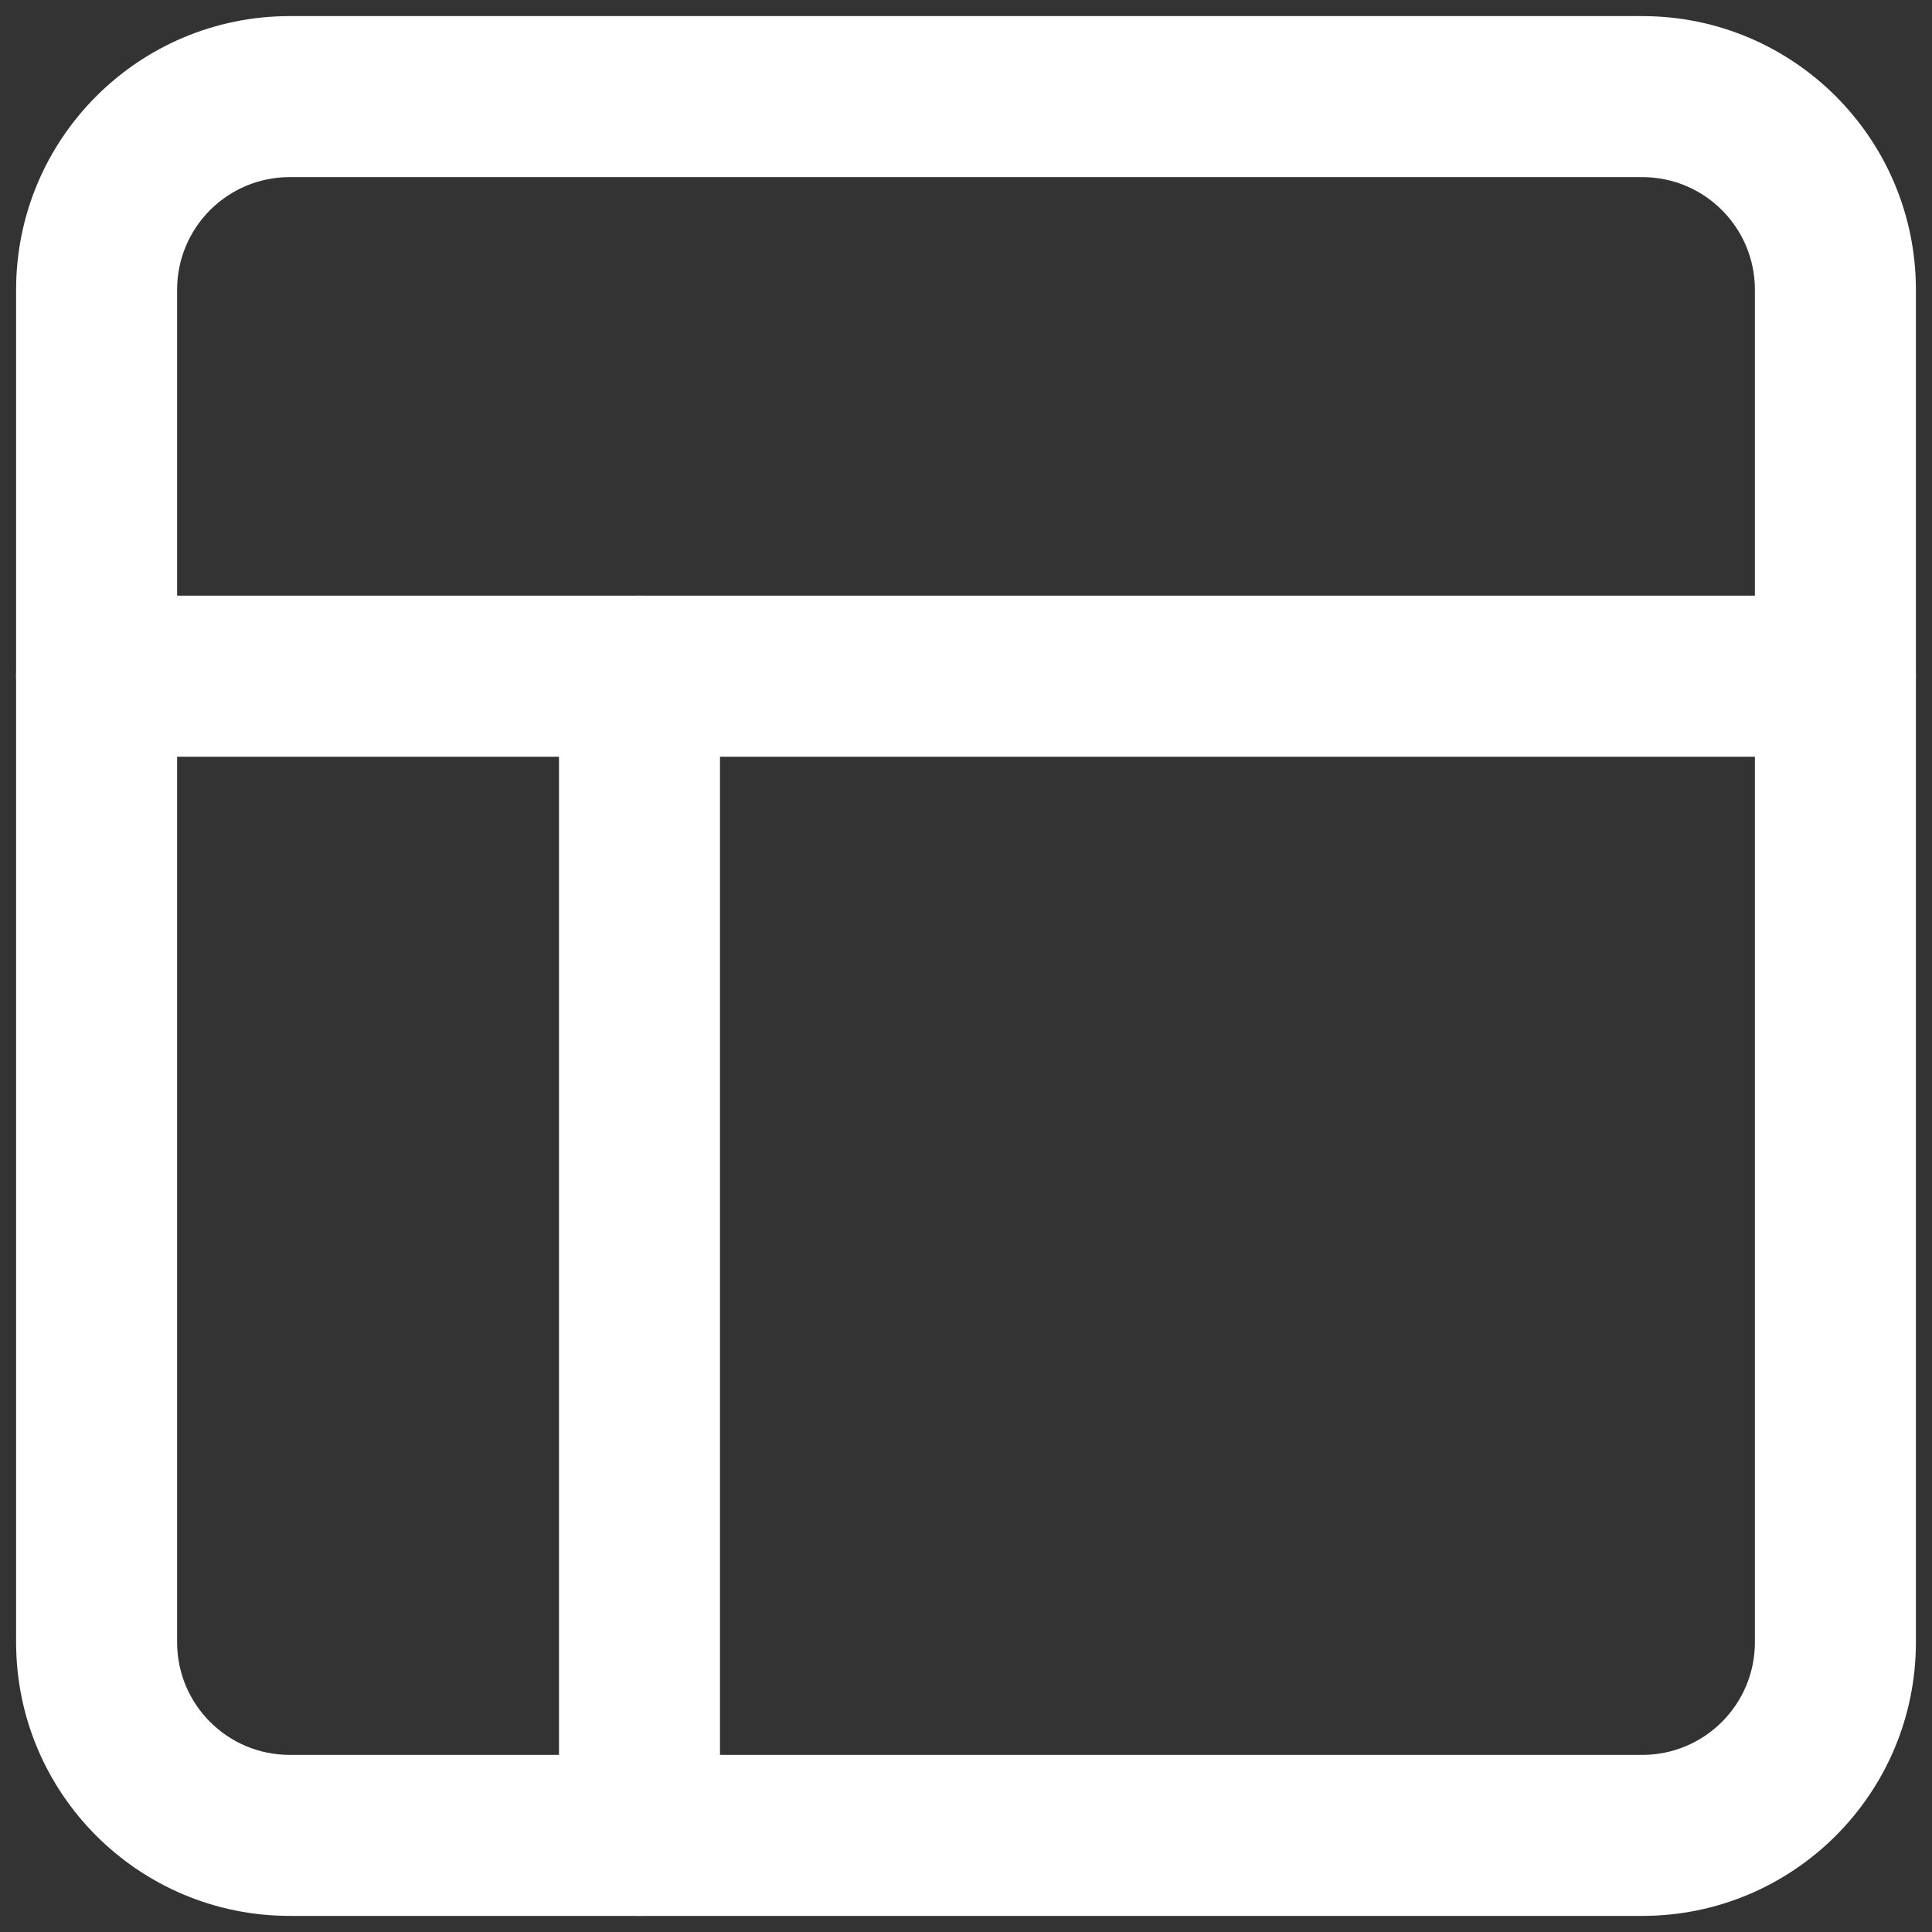 <?xml version="1.0" encoding="UTF-8"?> <svg xmlns="http://www.w3.org/2000/svg" width="24" height="24" viewBox="0 0 24 24" fill="none"><rect x="0" y="0" width="24" height="24" fill="#333333" stroke="none"/><path fill-rule="evenodd" clip-rule="evenodd" d="M0.45 8.4C0.45 7.986 0.786 7.65 1.2 7.65H22.8C23.214 7.65 23.55 7.986 23.55 8.4C23.55 8.814 23.214 9.15 22.8 9.15H1.2C0.786 9.15 0.45 8.814 0.45 8.4Z" fill="white"></path><path fill-rule="evenodd" clip-rule="evenodd" d="M0.2 8.4C0.2 7.848 0.648 7.4 1.2 7.4H22.8C23.352 7.4 23.8 7.848 23.8 8.4C23.8 8.952 23.352 9.4 22.8 9.4H1.2C0.648 9.4 0.2 8.952 0.2 8.4ZM1.2 7.9C0.924 7.9 0.7 8.124 0.7 8.4C0.7 8.676 0.924 8.9 1.2 8.9H22.8C23.076 8.9 23.3 8.676 23.3 8.4C23.3 8.124 23.076 7.9 22.8 7.9H1.2Z" fill="white"></path><path fill-rule="evenodd" clip-rule="evenodd" d="M7.944 7.65C8.359 7.65 8.694 7.986 8.694 8.4V22.8C8.694 23.214 8.359 23.55 7.944 23.55C7.53 23.55 7.194 23.214 7.194 22.8V8.4C7.194 7.986 7.53 7.65 7.944 7.65Z" fill="white"></path><path fill-rule="evenodd" clip-rule="evenodd" d="M6.944 8.4C6.944 7.848 7.392 7.4 7.944 7.4C8.497 7.4 8.944 7.848 8.944 8.4V22.8C8.944 23.352 8.497 23.8 7.944 23.8C7.392 23.8 6.944 23.352 6.944 22.8V8.4ZM7.944 7.9C7.668 7.9 7.444 8.124 7.444 8.4V22.8C7.444 23.076 7.668 23.3 7.944 23.3C8.22 23.3 8.444 23.076 8.444 22.8V8.4C8.444 8.124 8.22 7.9 7.944 7.9Z" fill="white"></path><path fill-rule="evenodd" clip-rule="evenodd" d="M3.6 1.95C2.688 1.95 1.95 2.688 1.95 3.6V20.4C1.95 21.312 2.688 22.05 3.6 22.05H20.4C21.312 22.05 22.05 21.312 22.05 20.4V3.6C22.05 2.688 21.312 1.95 20.4 1.95H3.6ZM0.45 3.6C0.45 1.86 1.86 0.45 3.6 0.45H20.4C22.14 0.45 23.55 1.86 23.55 3.6V20.4C23.55 22.14 22.14 23.55 20.4 23.55H3.6C1.86 23.55 0.45 22.14 0.45 20.4V3.6Z" fill="white"></path><path fill-rule="evenodd" clip-rule="evenodd" d="M0.2 3.6C0.2 1.722 1.722 0.2 3.6 0.2H20.4C22.279 0.2 23.8 1.722 23.8 3.6V20.4C23.8 22.278 22.279 23.8 20.4 23.8H3.6C1.722 23.8 0.2 22.278 0.2 20.4V3.6ZM3.6 0.7C1.998 0.7 0.7 1.998 0.7 3.6V20.4C0.7 22.002 1.998 23.3 3.6 23.3H20.4C22.002 23.3 23.3 22.002 23.3 20.4V3.6C23.3 1.998 22.002 0.7 20.4 0.7H3.6ZM3.6 2.2C2.826 2.2 2.2 2.826 2.2 3.6V20.4C2.2 21.174 2.826 21.8 3.6 21.8H20.4C21.174 21.8 21.8 21.174 21.8 20.4V3.6C21.8 2.826 21.174 2.2 20.4 2.2H3.6ZM1.7 3.6C1.7 2.55 2.55 1.7 3.6 1.7H20.4C21.45 1.7 22.3 2.55 22.3 3.6V20.4C22.3 21.45 21.45 22.3 20.4 22.3H3.6C2.55 22.3 1.7 21.45 1.7 20.4V3.6Z" fill="white"></path></svg> 